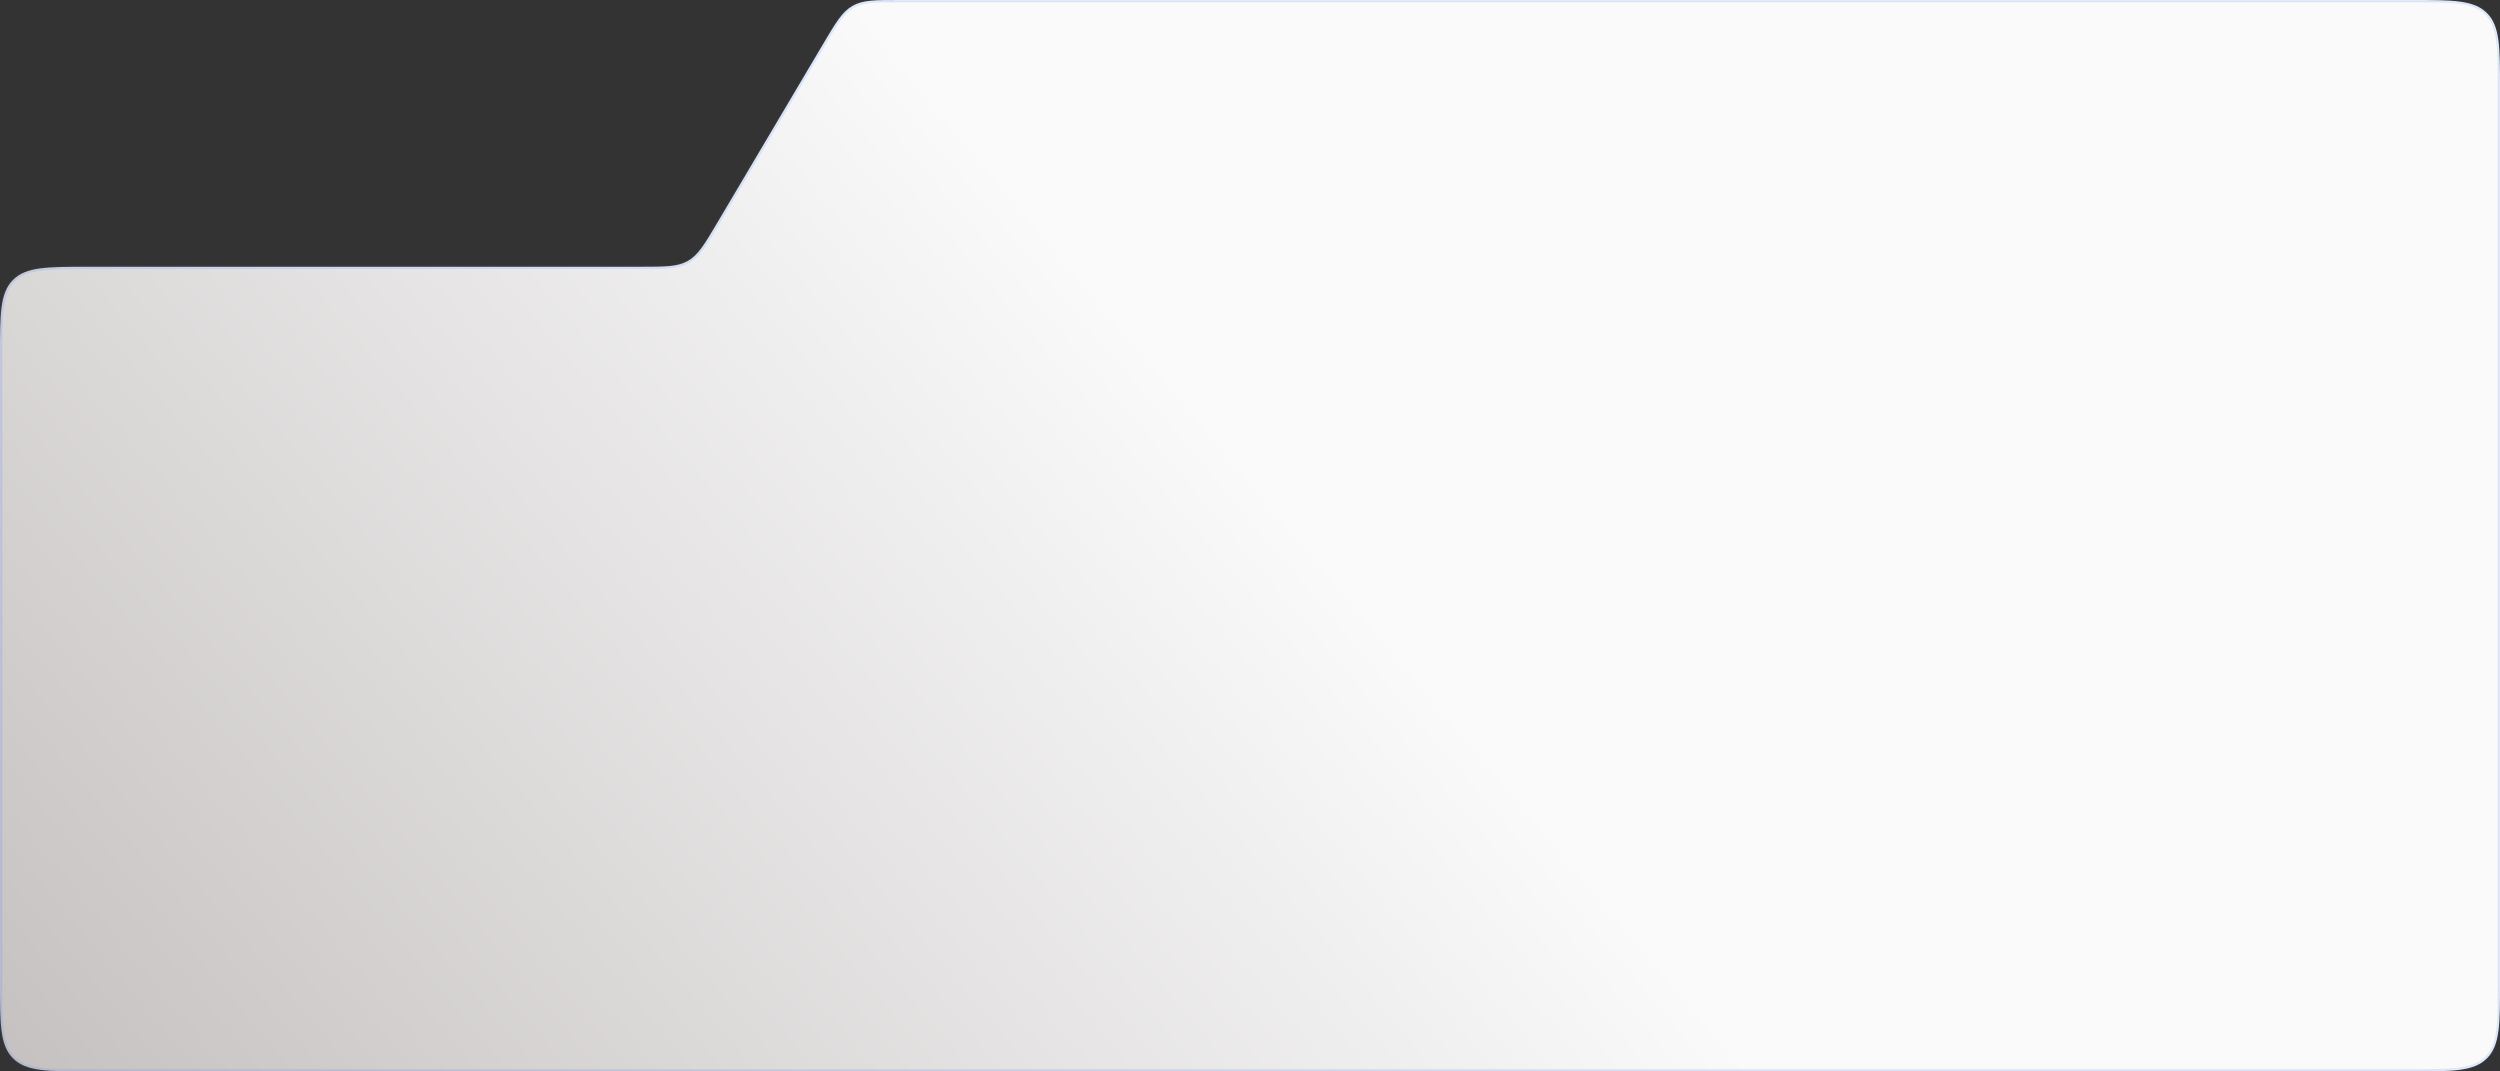 <?xml version="1.0" encoding="UTF-8"?> <svg xmlns="http://www.w3.org/2000/svg" width="1120" height="480" viewBox="0 0 1120 480" fill="none"><rect x="0" y="0" width="1120" height="480" fill="#333333" stroke="none"/> <mask id="path-1-inside-1_85_162" fill="white"> <path fill-rule="evenodd" clip-rule="evenodd" d="M368.827 19.622C374.5 10.041 377.336 5.25 381.941 2.625C386.546 0 392.113 0 403.247 0H1080C1098.86 0 1108.28 0 1114.14 5.858C1120 11.716 1120 21.144 1120 40V119.518V156.145V440C1120 458.856 1120 468.284 1114.14 474.142C1108.28 480 1098.86 480 1080 480H40C21.144 480 11.716 480 5.858 474.142C0 468.284 0 458.856 0 440V159.518C0 140.662 0 131.234 5.858 125.376C11.716 119.518 21.144 119.518 40 119.518H286.882C298.016 119.518 303.583 119.518 308.188 116.893C312.793 114.268 315.629 109.477 321.302 99.896L368.827 19.622Z"></path> </mask> <path fill-rule="evenodd" clip-rule="evenodd" d="M368.827 19.622C374.5 10.041 377.336 5.25 381.941 2.625C386.546 0 392.113 0 403.247 0H1080C1098.86 0 1108.28 0 1114.14 5.858C1120 11.716 1120 21.144 1120 40V119.518V156.145V440C1120 458.856 1120 468.284 1114.14 474.142C1108.28 480 1098.86 480 1080 480H40C21.144 480 11.716 480 5.858 474.142C0 468.284 0 458.856 0 440V159.518C0 140.662 0 131.234 5.858 125.376C11.716 119.518 21.144 119.518 40 119.518H286.882C298.016 119.518 303.583 119.518 308.188 116.893C312.793 114.268 315.629 109.477 321.302 99.896L368.827 19.622Z" fill="url(#paint0_linear_85_162)"></path> <path d="M321.302 99.896L320.441 99.387L321.302 99.896ZM308.188 116.893L308.683 117.762L308.188 116.893ZM1114.14 474.142L1114.85 474.849L1114.14 474.142ZM5.858 125.376L5.151 124.669L5.858 125.376ZM381.941 2.625L382.436 3.494L381.941 2.625ZM5.858 474.142L5.151 474.849L5.858 474.142ZM1080 1H403.247V-1H1080V1ZM1119 119.518V40H1121V119.518H1119ZM1119 156.145V119.518H1121V156.145H1119ZM1119 440V156.145H1121V440H1119ZM40 479H1080V481H40V479ZM1 159.518V440H-1V159.518H1ZM286.882 120.518H40V118.518H286.882V120.518ZM369.688 20.131L322.162 100.406L320.441 99.387L367.967 19.112L369.688 20.131ZM286.882 118.518C292.468 118.518 296.587 118.517 299.886 118.195C303.164 117.875 305.555 117.243 307.693 116.024L308.683 117.762C306.216 119.168 303.521 119.849 300.081 120.185C296.662 120.519 292.43 120.518 286.882 120.518V118.518ZM322.162 100.406C319.336 105.18 317.18 108.822 315.151 111.594C313.109 114.383 311.15 116.355 308.683 117.762L307.693 116.024C309.83 114.806 311.592 113.07 313.537 110.413C315.496 107.738 317.595 104.194 320.441 99.387L322.162 100.406ZM1121 440C1121 449.4 1121 456.55 1120.26 462.079C1119.51 467.636 1117.99 471.704 1114.85 474.849L1113.44 473.435C1116.15 470.723 1117.56 467.148 1118.28 461.812C1119 456.448 1119 449.456 1119 440H1121ZM1080 479C1089.46 479 1096.45 478.998 1101.81 478.277C1107.15 477.559 1110.72 476.147 1113.44 473.435L1114.85 474.849C1111.7 477.995 1107.64 479.512 1102.08 480.259C1096.55 481.002 1089.4 481 1080 481V479ZM-1 159.518C-1 150.118 -1.002 142.968 -0.259 137.439C0.488 131.882 2.005 127.815 5.151 124.669L6.565 126.083C3.853 128.795 2.441 132.37 1.723 137.706C1.002 143.07 1 150.062 1 159.518H-1ZM40 120.518C30.544 120.518 23.552 120.52 18.188 121.241C12.852 121.959 9.277 123.371 6.565 126.083L5.151 124.669C8.296 121.523 12.364 120.006 17.921 119.259C23.45 118.516 30.6 118.518 40 118.518V120.518ZM403.247 1C397.661 1 393.542 1.001 390.243 1.323C386.965 1.644 384.574 2.275 382.436 3.494L381.446 1.756C383.913 0.35 386.608 -0.331 390.048 -0.667C393.467 -1.001 397.699 -1 403.247 -1V1ZM367.967 19.112C370.793 14.338 372.949 10.696 374.978 7.924C377.02 5.135 378.978 3.163 381.446 1.756L382.436 3.494C380.299 4.712 378.537 6.448 376.592 9.106C374.633 11.781 372.534 15.324 369.688 20.131L367.967 19.112ZM40 481C30.6 481 23.45 481.002 17.921 480.259C12.364 479.512 8.296 477.995 5.151 474.849L6.565 473.435C9.277 476.147 12.852 477.559 18.188 478.277C23.552 478.998 30.544 479 40 479V481ZM1 440C1 449.456 1.002 456.448 1.723 461.812C2.441 467.148 3.853 470.723 6.565 473.435L5.151 474.849C2.005 471.704 0.488 467.636 -0.259 462.079C-1.002 456.55 -1 449.4 -1 440H1ZM1080 -1C1089.4 -1 1096.55 -1.002 1102.08 -0.259C1107.64 0.488 1111.7 2.005 1114.85 5.151L1113.44 6.565C1110.72 3.853 1107.15 2.441 1101.81 1.723C1096.45 1.002 1089.46 1 1080 1V-1ZM1119 40C1119 30.544 1119 23.552 1118.28 18.188C1117.56 12.852 1116.15 9.277 1113.44 6.565L1114.85 5.151C1117.99 8.296 1119.51 12.364 1120.26 17.921C1121 23.45 1121 30.6 1121 40H1119Z" fill="#4F87FF" fill-opacity="0.2" mask="url(#path-1-inside-1_85_162)"></path> <defs> <linearGradient id="paint0_linear_85_162" x1="-2.92063e-05" y1="480" x2="462.121" y2="91.808" gradientUnits="userSpaceOnUse"> <stop stop-color="#C6C1C1"></stop> <stop offset="1" stop-color="#FAFAFA"></stop> </linearGradient> </defs> </svg> 